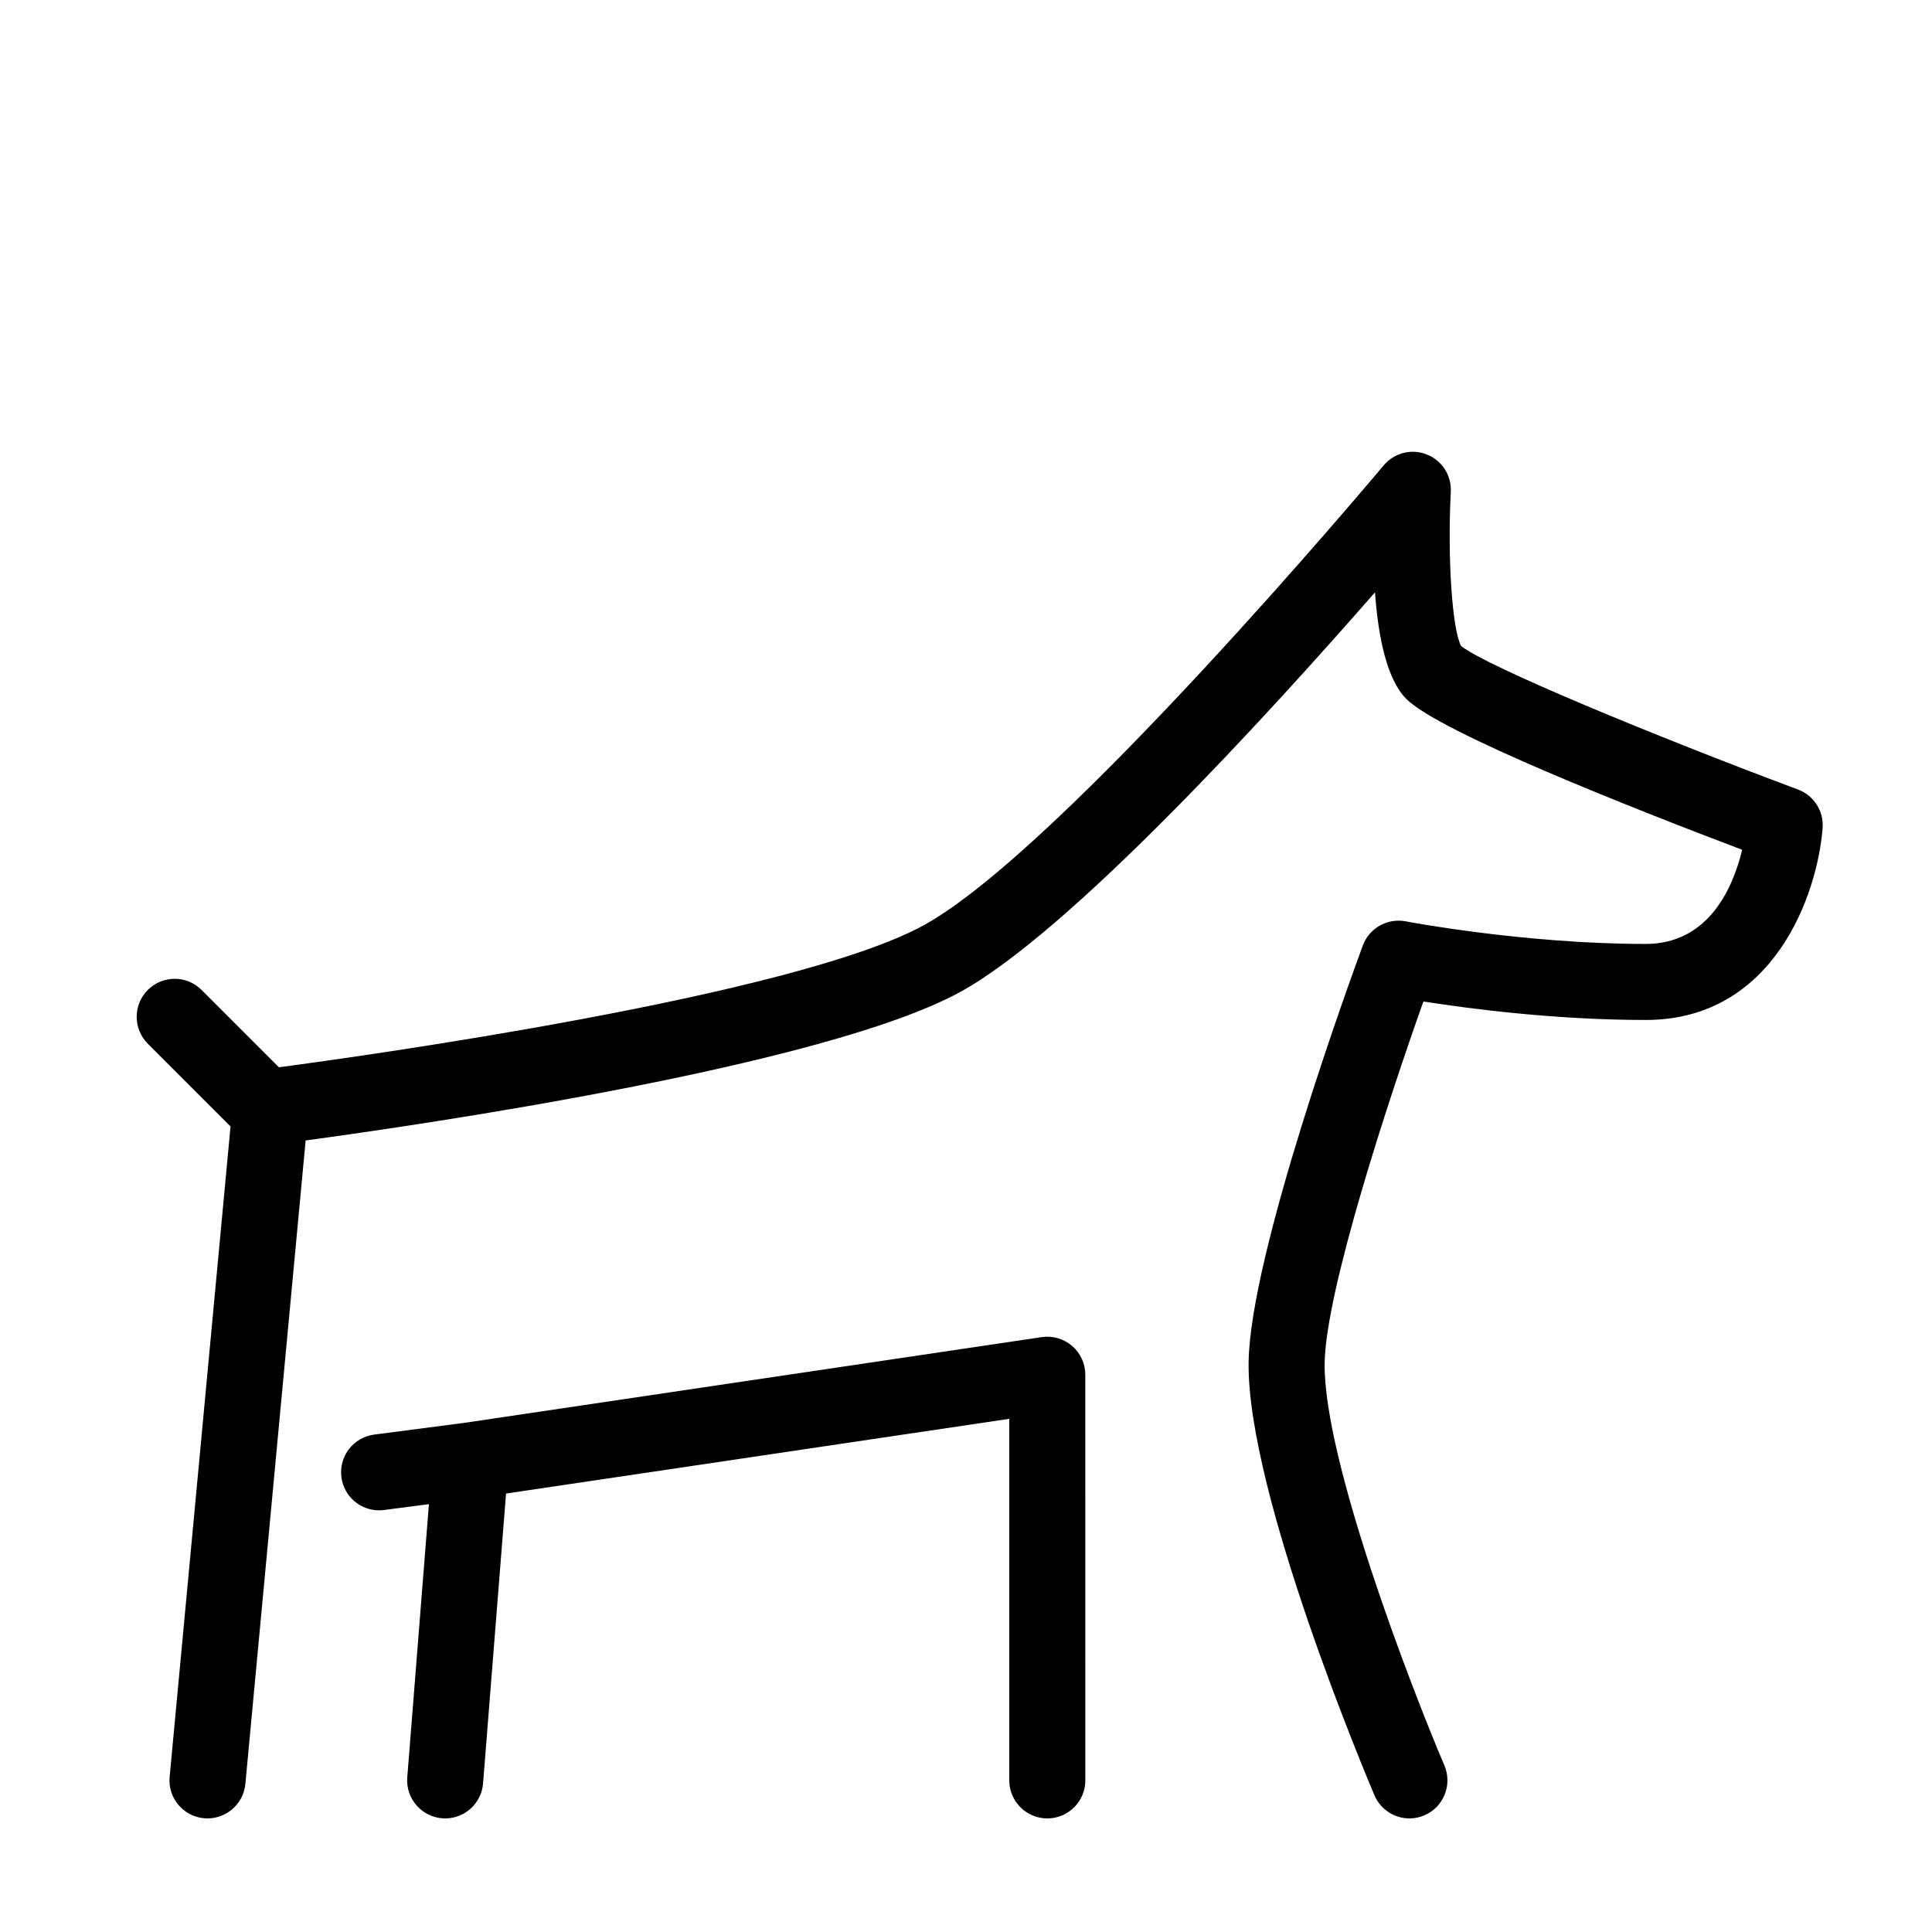 <?xml version="1.0" encoding="UTF-8"?>
<!-- Uploaded to: SVG Repo, www.svgrepo.com, Generator: SVG Repo Mixer Tools -->
<svg fill="#000000" width="800px" height="800px" version="1.1" viewBox="144 144 512 512" xmlns="http://www.w3.org/2000/svg">
 <g>
  <path d="m620.5 353.24c-38.059-14.223-82.621-32.676-89.297-38.039-2.367-4.449-3.637-23.266-2.727-40.879 0.227-4.328-2.348-8.316-6.383-9.898-4.027-1.594-8.625-0.414-11.418 2.918-0.848 1.02-85.41 101.94-121.95 121.9-34.426 18.812-149.41 34.754-170.81 37.598l-20.496-20.496c-3.934-3.934-10.312-3.934-14.246 0s-3.934 10.312 0 14.246l21.922 21.922-16.137 172.37c-0.523 5.543 3.551 10.453 9.094 10.973 5.527 0.504 10.453-3.559 10.973-9.094l15.973-170.53c30.52-4.133 137.5-19.695 173.4-39.309 29.215-15.961 82.301-74.258 109.99-105.95 0.883 12.277 3.238 23.184 8.328 28.277 8.805 8.805 60.301 29.09 88.977 39.953-2.281 9.531-8.594 24.953-25.539 24.953-32.18 0-63.32-5.93-63.633-5.992-4.812-0.918-9.652 1.773-11.359 6.402-3.062 8.293-29.938 81.84-30.27 110.55-0.402 35 31.977 111.41 33.352 114.65 1.633 3.836 5.356 6.133 9.273 6.133 1.32 0 2.656-0.262 3.945-0.812 5.117-2.18 7.496-8.098 5.32-13.219-8.922-20.969-32.031-80.973-31.738-106.52 0.223-19.16 16.957-70.039 26.172-95.941 11.949 1.879 34.891 4.898 58.93 4.898 33.953 0 45.5-33.262 46.863-50.848 0.352-4.477-2.305-8.641-6.512-10.215z"/>
  <path d="m420.07 498.35-152.8 22.688-24.102 3.141c-5.523 0.719-9.41 5.773-8.695 11.297 0.664 5.078 4.992 8.777 9.977 8.777 0.438 0 0.875-0.023 1.316-0.086l11.906-1.551-5.742 72.406c-0.438 5.547 3.703 10.398 9.25 10.844 0.273 0.02 0.539 0.031 0.805 0.031 5.203 0 9.617-4 10.035-9.281l6.09-76.812 133.36-19.801v95.816c0 5.562 4.516 10.078 10.078 10.078s10.078-4.516 10.078-10.078l-0.008-107.5c0-2.934-1.273-5.719-3.492-7.633-2.215-1.91-5.16-2.762-8.059-2.34z"/>
 </g>
</svg>